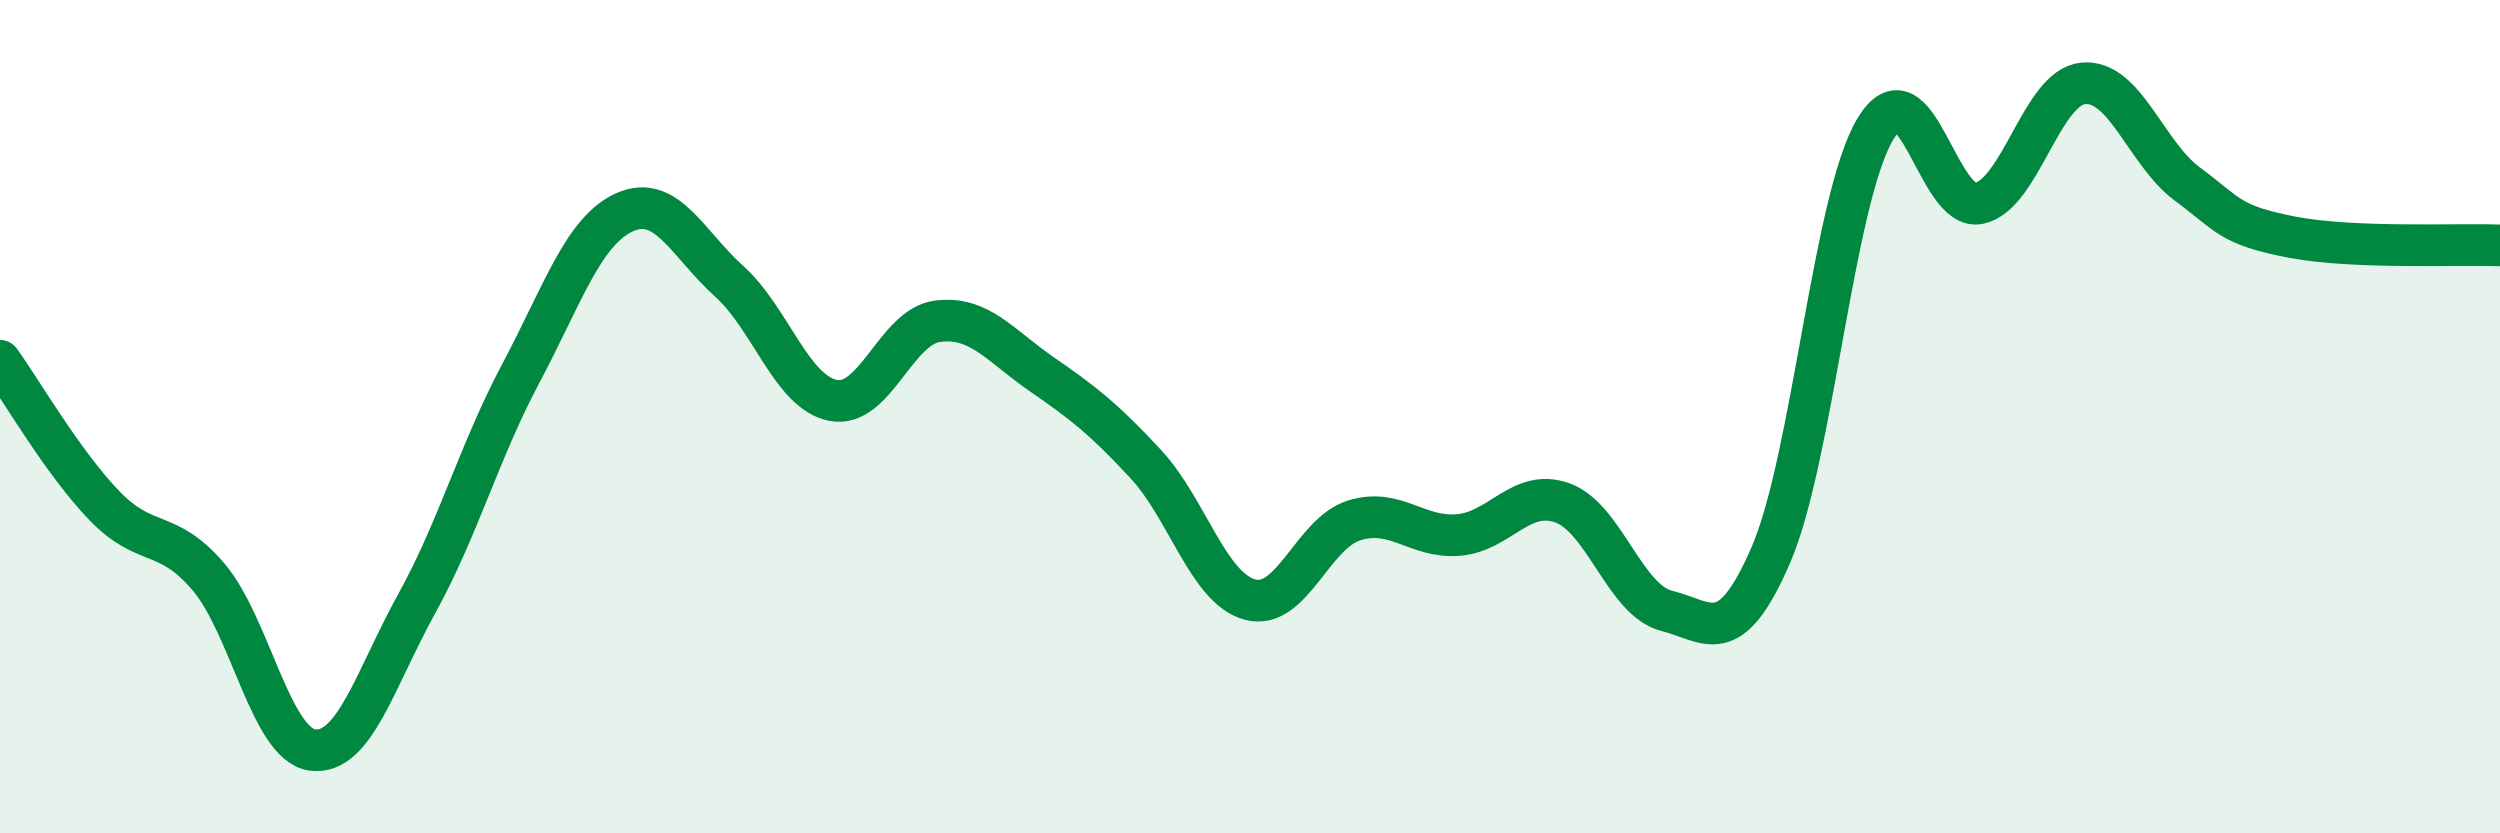 
    <svg width="60" height="20" viewBox="0 0 60 20" xmlns="http://www.w3.org/2000/svg">
      <path
        d="M 0,8.66 C 0.5,9.35 1.5,11.09 2.5,12.13 C 3.5,13.17 4,12.67 5,13.84 C 6,15.01 6.5,17.87 7.5,18 C 8.5,18.13 9,16.3 10,14.49 C 11,12.68 11.5,10.84 12.5,8.96 C 13.5,7.08 14,5.53 15,5.09 C 16,4.65 16.5,5.85 17.5,6.75 C 18.5,7.65 19,9.42 20,9.61 C 21,9.8 21.5,7.84 22.5,7.71 C 23.5,7.58 24,8.29 25,8.98 C 26,9.67 26.5,10.06 27.5,11.14 C 28.5,12.22 29,14.12 30,14.39 C 31,14.66 31.5,12.8 32.5,12.49 C 33.5,12.18 34,12.92 35,12.84 C 36,12.76 36.5,11.71 37.5,12.07 C 38.5,12.43 39,14.41 40,14.66 C 41,14.91 41.5,15.63 42.5,13.32 C 43.5,11.01 44,4.8 45,3.11 C 46,1.42 46.5,5.1 47.5,4.88 C 48.5,4.66 49,2.09 50,2 C 51,1.91 51.5,3.68 52.5,4.42 C 53.5,5.16 53.5,5.4 55,5.69 C 56.5,5.98 59,5.85 60,5.89L60 20L0 20Z"
        fill="#008740"
        opacity="0.1"
        stroke-linecap="round"
        stroke-linejoin="round"
      />
      <path
        d="M 0,8.66 C 0.5,9.35 1.5,11.09 2.5,12.13 C 3.5,13.17 4,12.67 5,13.84 C 6,15.01 6.5,17.87 7.5,18 C 8.5,18.13 9,16.3 10,14.49 C 11,12.68 11.5,10.84 12.5,8.96 C 13.5,7.08 14,5.53 15,5.09 C 16,4.65 16.5,5.85 17.5,6.75 C 18.5,7.65 19,9.42 20,9.61 C 21,9.8 21.5,7.84 22.5,7.71 C 23.5,7.58 24,8.29 25,8.98 C 26,9.67 26.5,10.06 27.5,11.14 C 28.5,12.22 29,14.12 30,14.39 C 31,14.66 31.5,12.8 32.5,12.49 C 33.5,12.18 34,12.92 35,12.84 C 36,12.76 36.5,11.71 37.5,12.07 C 38.5,12.43 39,14.41 40,14.66 C 41,14.91 41.5,15.63 42.5,13.32 C 43.5,11.01 44,4.8 45,3.11 C 46,1.42 46.5,5.1 47.5,4.88 C 48.5,4.66 49,2.09 50,2 C 51,1.91 51.5,3.68 52.5,4.42 C 53.5,5.16 53.5,5.4 55,5.69 C 56.5,5.98 59,5.85 60,5.89"
        stroke="#008740"
        stroke-width="1"
        fill="none"
        stroke-linecap="round"
        stroke-linejoin="round"
      />
    </svg>
  